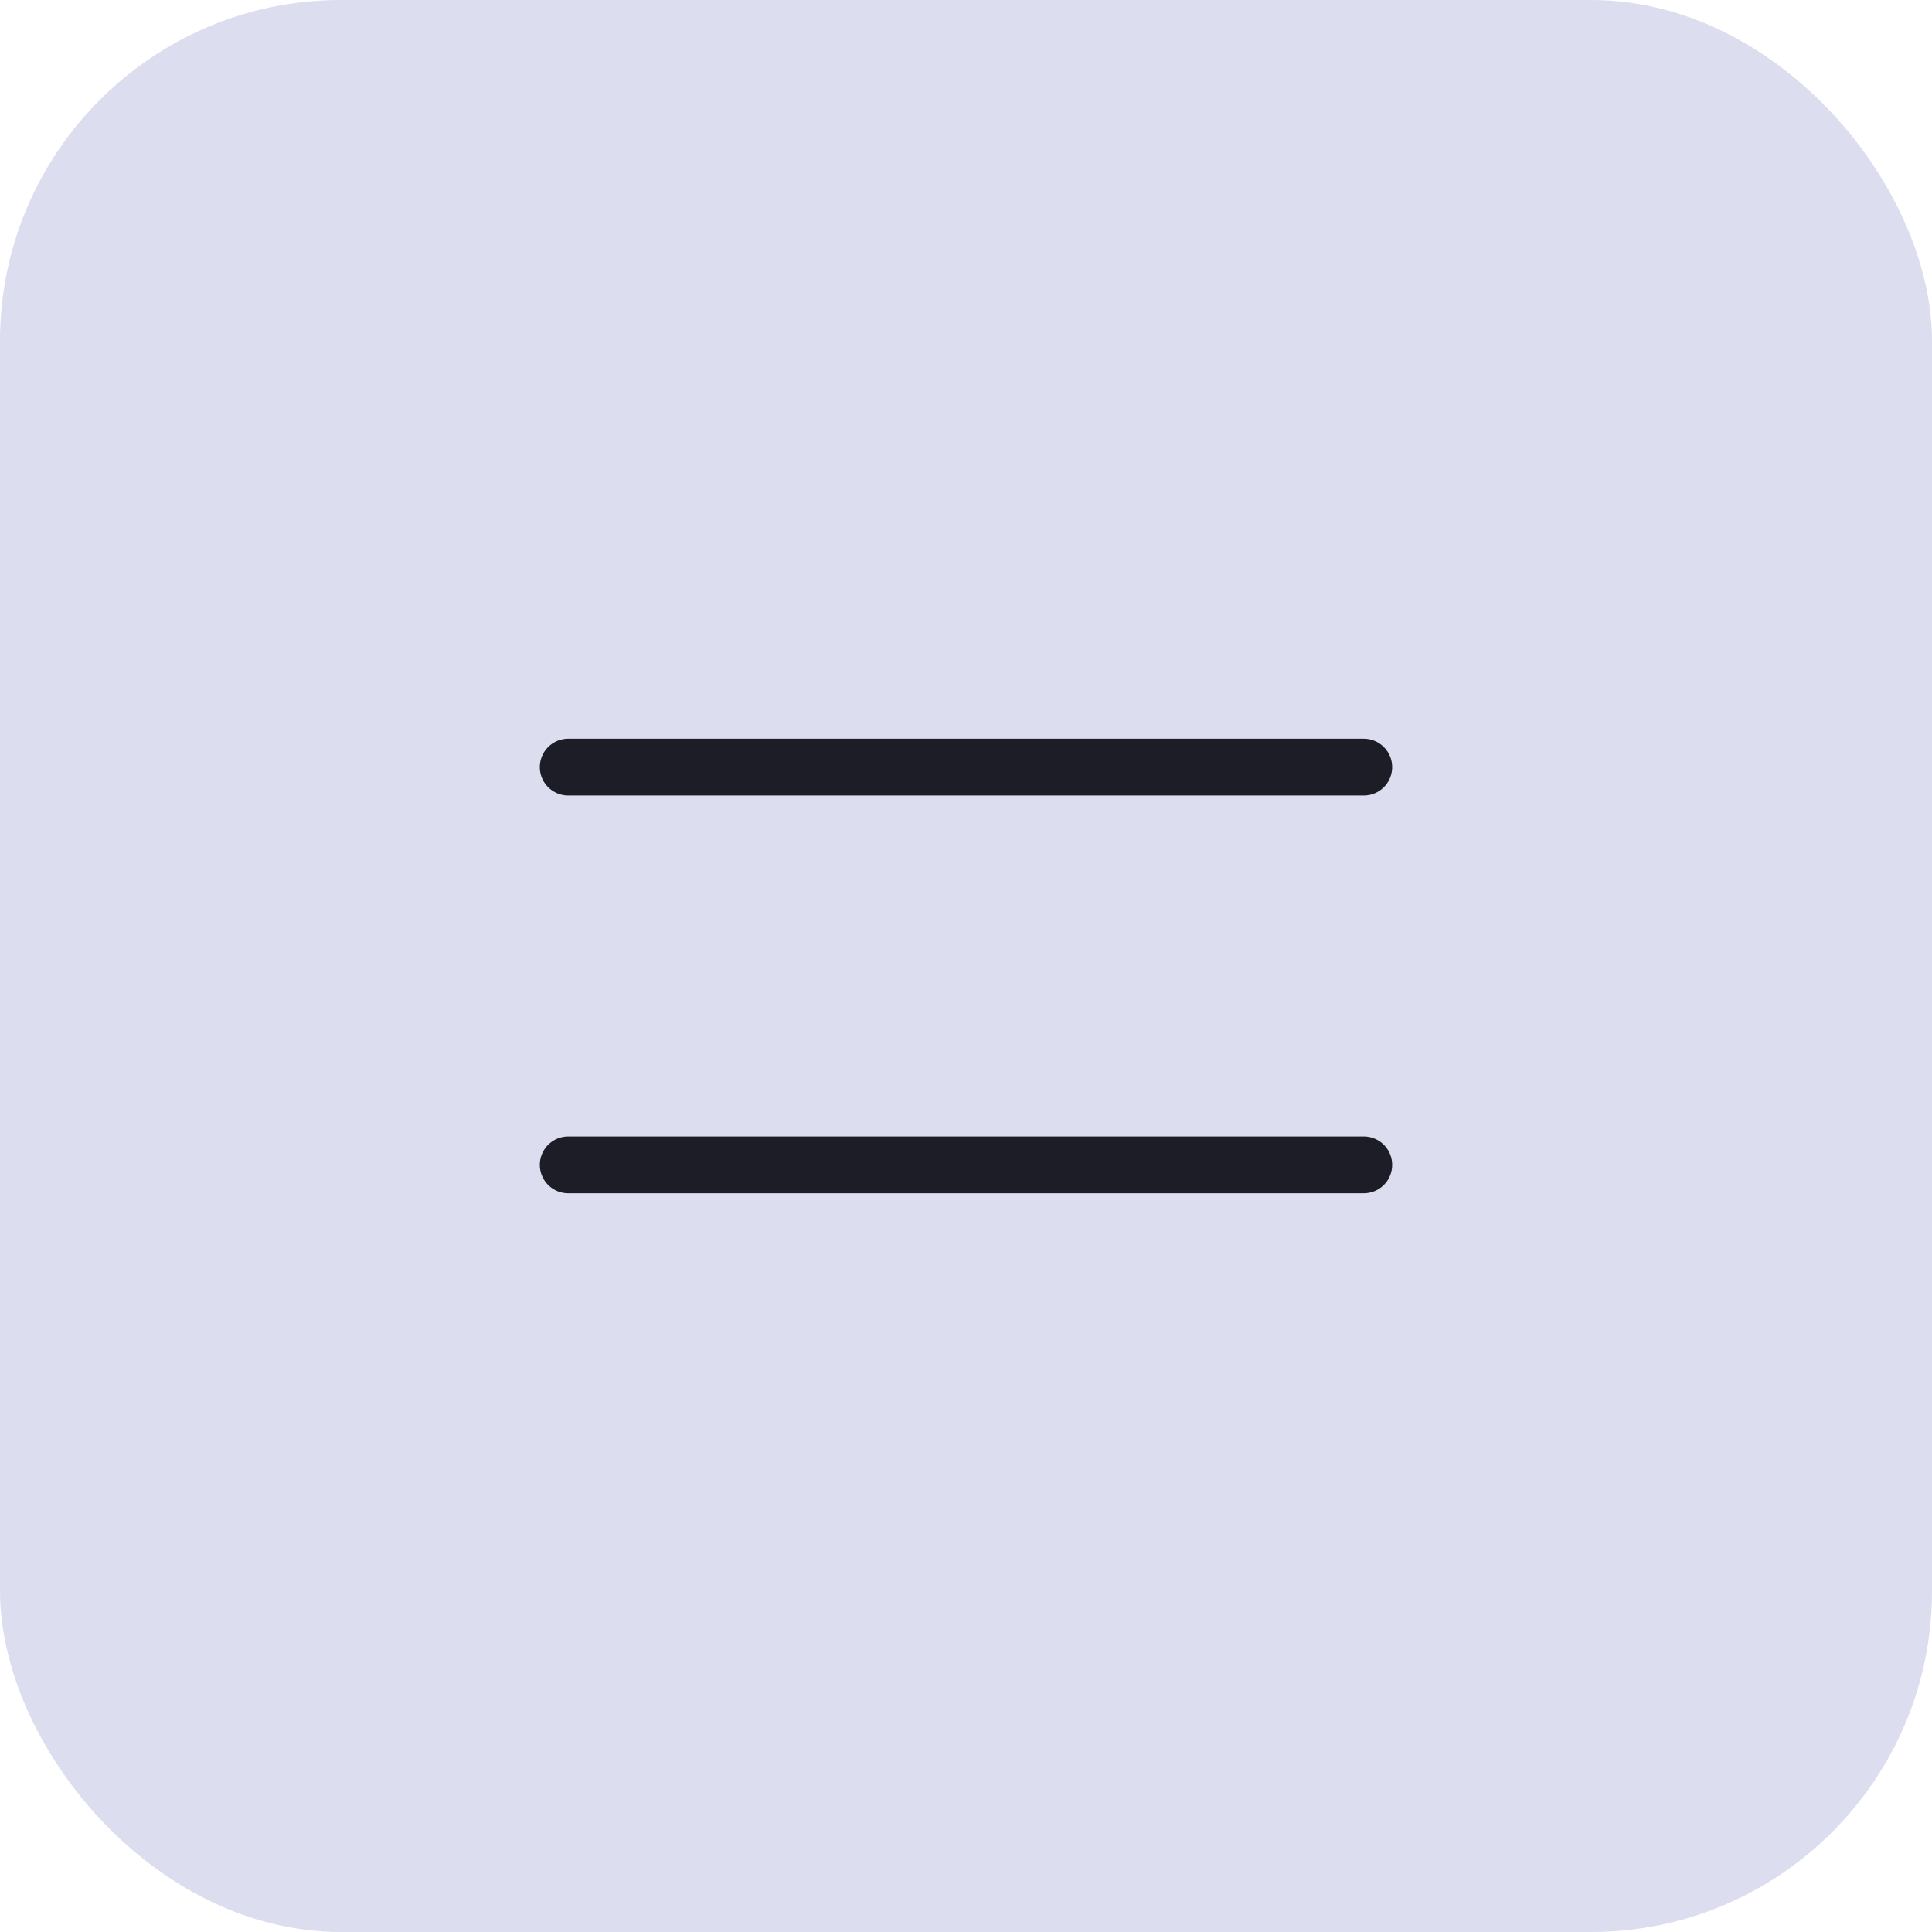 <svg width="34" height="34" viewBox="0 0 34 34" fill="none" xmlns="http://www.w3.org/2000/svg">
<rect width="34" height="34" rx="6" fill="#DCDDEE"/>
<path d="M10 13.5H24" stroke="#1C1D26" stroke-linecap="round"/>
<path d="M10 20.5H24" stroke="#1C1D26" stroke-linecap="round"/>
</svg>
